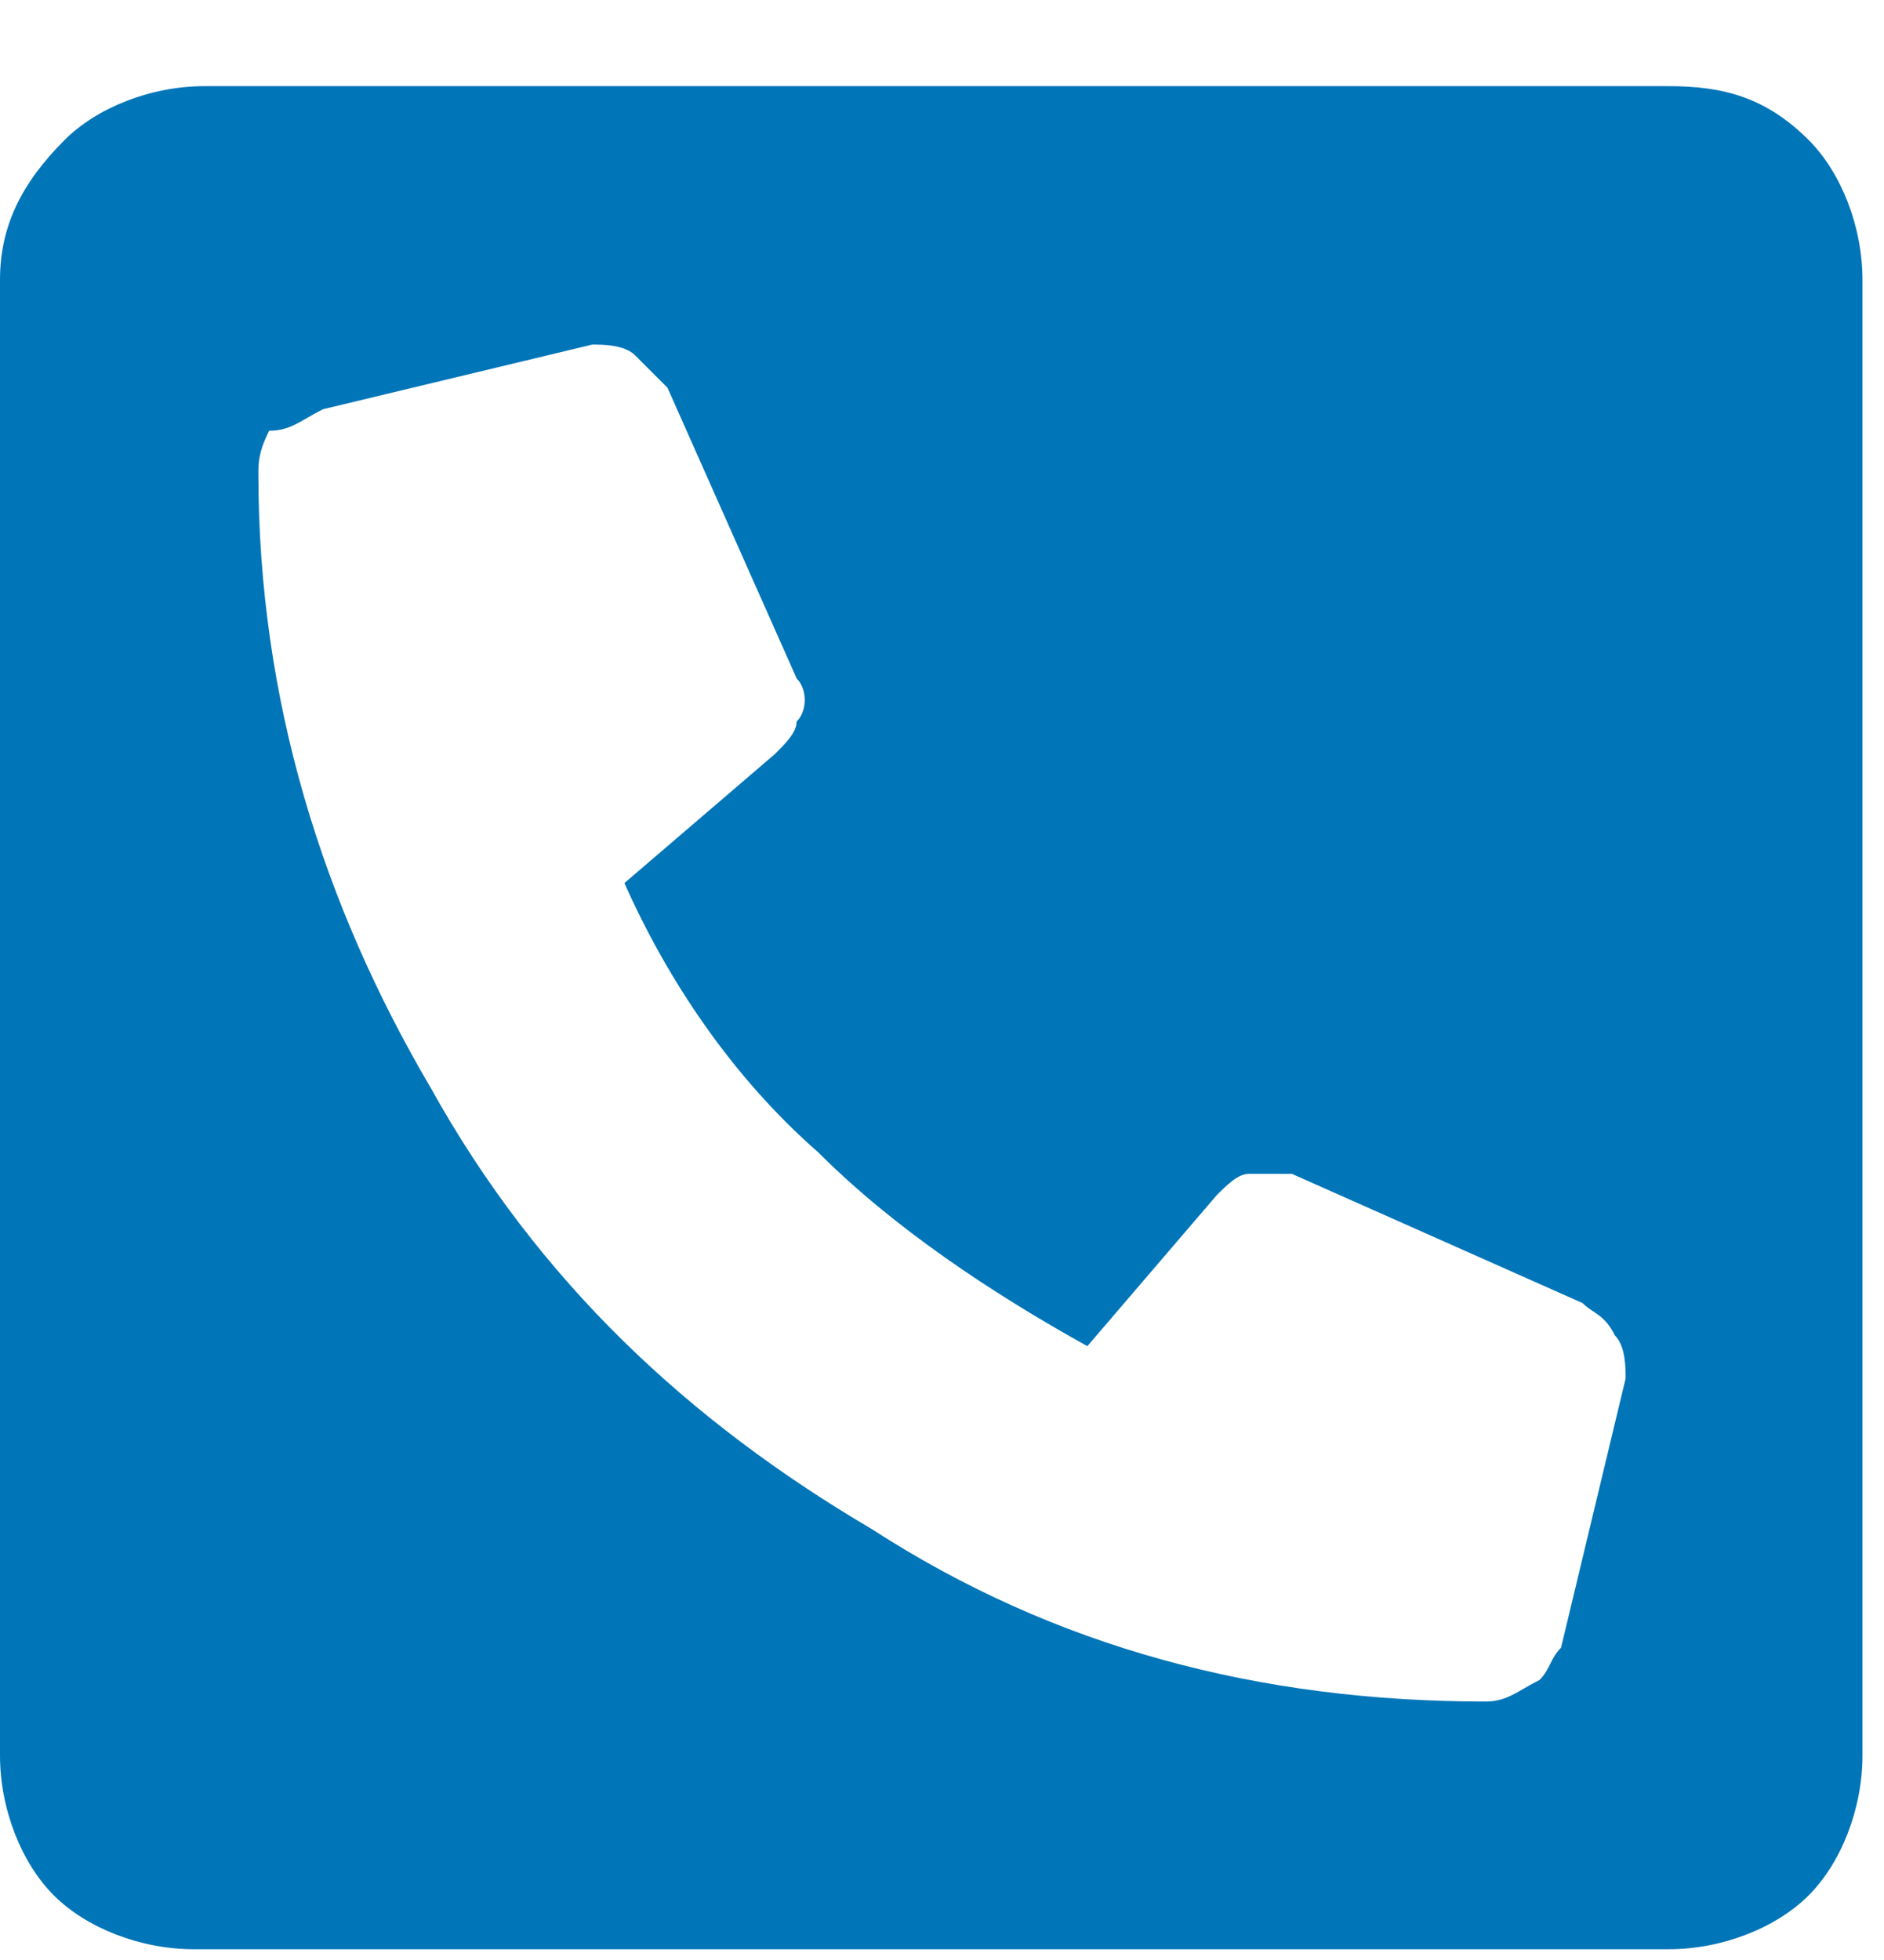 <?xml version="1.0" encoding="utf-8"?>
<!-- Generator: Adobe Illustrator 24.1.0, SVG Export Plug-In . SVG Version: 6.00 Build 0)  -->
<svg version="1.1" id="Laag_1" xmlns="http://www.w3.org/2000/svg" xmlns:xlink="http://www.w3.org/1999/xlink" x="0px" y="0px"
	 viewBox="0 0 17.5 18.2" style="enable-background:new 0 0 17.5 18.2;" xml:space="preserve">
<style type="text/css">
	.st0{fill:#0075B8;}
</style>
<desc>Created with sketchtool.</desc>
<g id="Page-1">
	<g id="Home---design" transform="translate(-171, -2486)">
		<g id="footert" transform="translate(0, 2301)">
			<g id="Group-4" transform="translate(170, 182)">
				<path id="_xF098_" class="st0" d="M2.9,3.8c-0.5,0-1,0.2-1.3,0.5C1.2,4.7,1,5.1,1,5.6v13.7c0,0.5,0.2,1,0.5,1.3s0.8,0.5,1.3,0.5
					h13.7c0.5,0,1-0.2,1.3-0.5s0.5-0.8,0.5-1.3V5.6c0-0.5-0.2-1-0.5-1.3c-0.4-0.4-0.8-0.5-1.3-0.5C16.5,3.8,2.9,3.8,2.9,3.8z
					 M14.8,18.8c-2.1,0-4-0.5-5.7-1.6c-1.7-1-3.1-2.3-4.1-4.1c-1-1.7-1.6-3.6-1.6-5.7c0-0.1,0-0.2,0.1-0.4C3.7,7,3.8,6.9,4,6.8
					l2.5-0.6c0.1,0,0.3,0,0.4,0.1s0.2,0.2,0.3,0.3l1.2,2.7c0.1,0.1,0.1,0.3,0,0.4c0,0.1-0.1,0.2-0.2,0.3l-1.4,1.2
					c0.4,0.9,1,1.8,1.8,2.5c0.7,0.7,1.6,1.3,2.5,1.8l1.2-1.4c0.1-0.1,0.2-0.2,0.3-0.2s0.2,0,0.4,0l2.7,1.2c0.1,0.1,0.2,0.1,0.3,0.3
					c0.1,0.1,0.1,0.3,0.1,0.4l-0.6,2.5c-0.1,0.1-0.1,0.2-0.2,0.3C15.1,18.7,15,18.8,14.8,18.8z"/>
			</g>
		</g>
	</g>
</g>
</svg>
